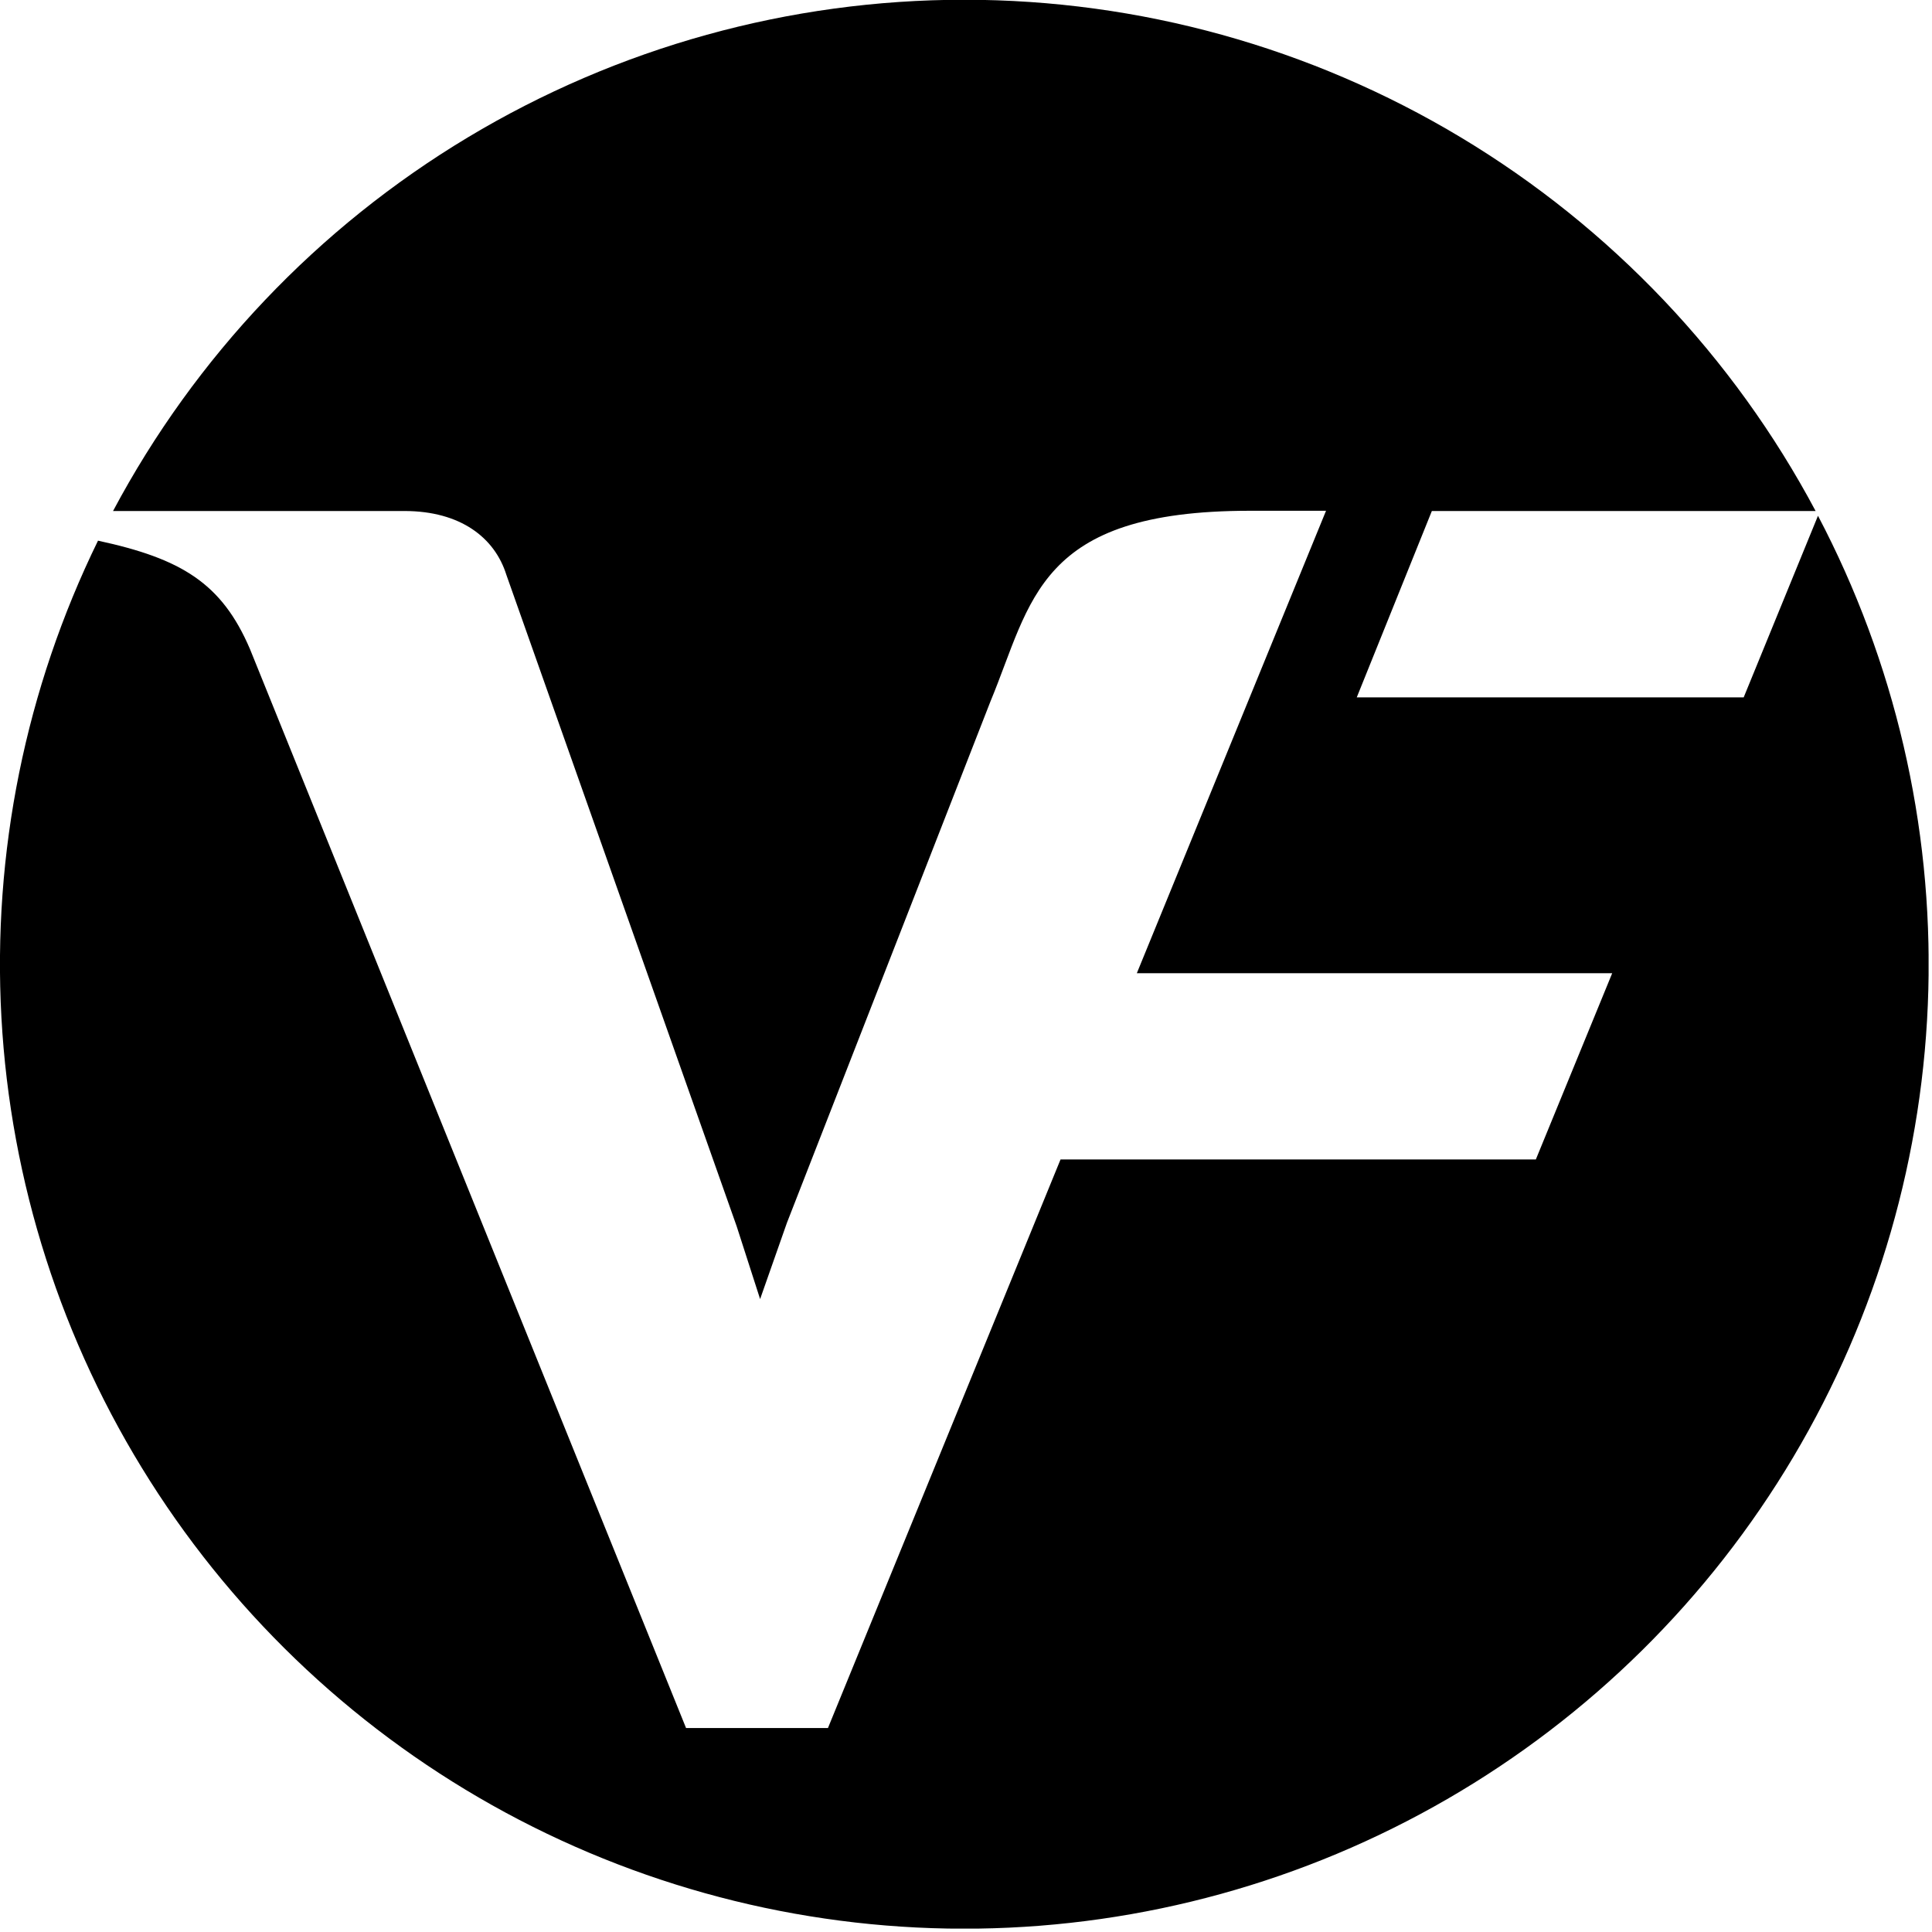 <svg width="329" height="329" viewBox="0 0 329 329" fill="none" xmlns="http://www.w3.org/2000/svg">
<g clip-path="url(#clip0)">
<path d="M309.58 87.84L296.93 118.76H231.04L243.83 87.02H309.18C295.185 60.725 274.301 38.732 248.765 23.396C223.229 8.06 194.002 -0.042 164.215 -0.042C134.428 -0.042 105.201 8.06 79.665 23.396C54.129 38.732 33.245 60.725 19.25 87.02H68.87C78.42 87.02 84.25 91.56 86.23 97.89L125.44 208.8L129.44 221.22L134.01 208.22L168.64 119.51C175.74 102.43 176.56 86.98 212.81 86.98H225.81L193.59 165.73H274.54L261.54 197.44H180.6L140.99 294.27H116.83L42.58 110.56C37.77 99.29 30.87 95.13 16.69 92.07C4.357 117.287 -1.305 145.244 0.242 173.272C1.79 201.301 10.497 228.464 25.531 252.17C40.565 275.876 61.425 295.332 86.118 308.681C110.812 322.03 138.516 328.826 166.584 328.421C194.652 328.015 222.148 320.422 246.446 306.365C270.744 292.309 291.033 272.258 305.376 248.129C319.72 223.999 327.638 196.595 328.376 168.534C329.113 140.472 322.646 112.69 309.59 87.84H309.58Z" fill="black"/>
</g>
<defs>
<clipPath id="clip0">
<rect width="328.42" height="328.42" fill="white"/>
</clipPath>
</defs>
</svg>
